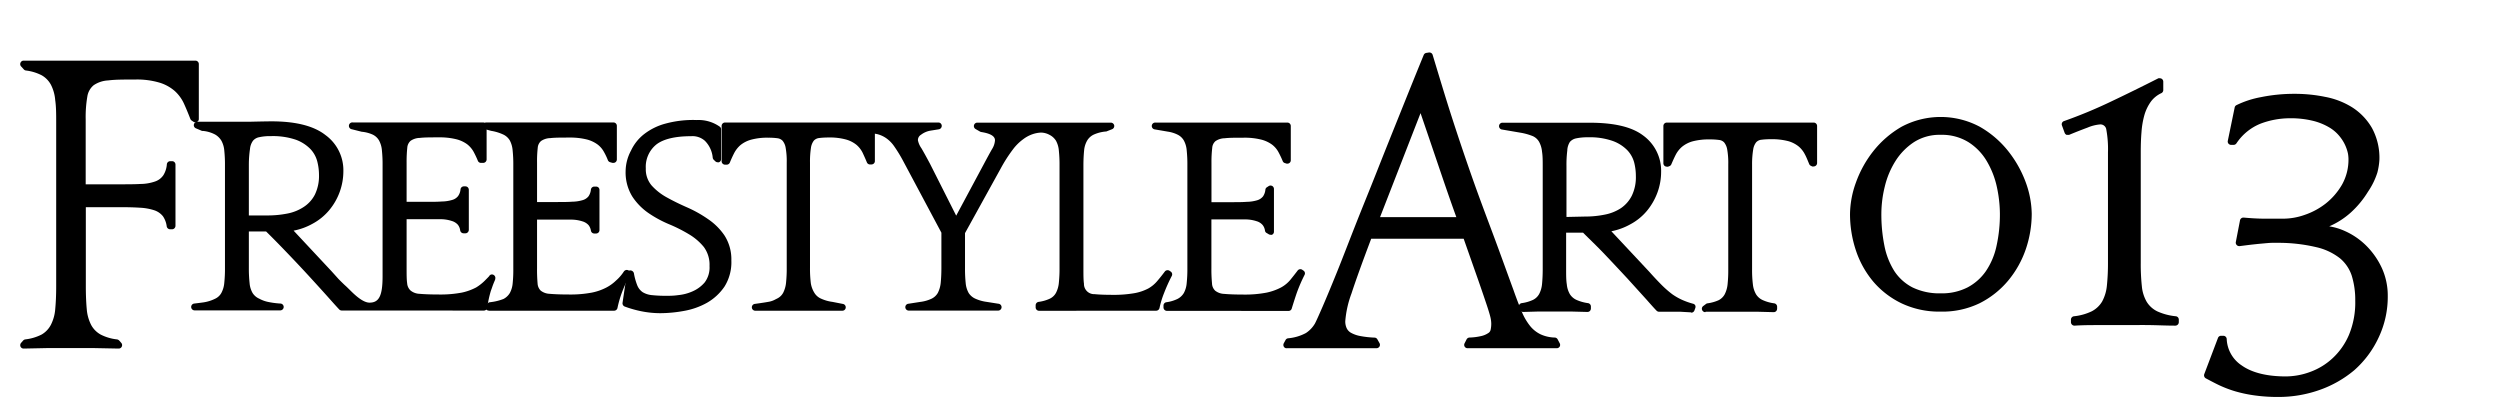 <svg data-name="レイヤー 1" xmlns="http://www.w3.org/2000/svg" width="365.28" height="59.03" viewBox="0 0 365.28 59.03"><path d="M71.41 45.38a.5.5 0 01-.46-.31.51.51 0 01.11-.55l.24-.23a.46.46 0 01.27-.13 7.54 7.54 0 002-.48 2.33 2.33 0 00.93-.88 3.67 3.67 0 00.41-1.43A19.31 19.31 0 0075 39.2V24.12a19.55 19.55 0 00-.1-2.17 3.77 3.77 0 00-.41-1.43 2.2 2.2 0 00-.93-.85 6.7 6.7 0 00-1.79-.55l-.85-.23a.51.51 0 01.13-1h18.58a.5.5 0 01.5.5v4.91a.51.51 0 01-.2.4.51.51 0 01-.3.1h-.14l-.34-.1a.5.5 0 01-.33-.29 9.08 9.08 0 00-.58-1.22 3.39 3.39 0 00-.93-1.08 4.62 4.62 0 00-1.56-.73 10.14 10.14 0 00-2.6-.28c-1.16 0-2.08 0-2.75.08a2.49 2.49 0 00-1.34.42 1.43 1.43 0 00-.49 1 17.31 17.31 0 00-.1 2.16v5.76h2.92c.85 0 1.6 0 2.22-.05a5.61 5.61 0 001.53-.23 1.68 1.68 0 00.85-.56 2.08 2.08 0 00.35-1 .51.51 0 01.5-.42h.25a.54.54 0 01.36.14.52.52 0 01.14.36v5.86a.5.5 0 01-.14.35.51.51 0 01-.36.15h-.26a.5.5 0 01-.49-.42 1.76 1.76 0 00-.34-.8 1.93 1.93 0 00-.88-.55 5.4 5.4 0 00-1.53-.26h-5.12v7.07a22.42 22.42 0 00.08 2.28 1.59 1.59 0 00.45 1.02 2.25 2.25 0 001.32.47c.65.06 1.6.1 2.82.1a16.68 16.68 0 003.35-.28 8 8 0 002.13-.75A6.09 6.09 0 0090 41a6.39 6.39 0 001.16-1.34.55.55 0 01.41-.22.56.56 0 01.46.25.48.48 0 010 .49 21.83 21.83 0 00-1.18 2.61 15.72 15.72 0 00-.63 2.21.51.51 0 01-.49.4h-18.3z"/><path d="M96.48 45.76a14.13 14.13 0 01-2.82-.29 16.34 16.34 0 01-2.38-.68.51.51 0 01-.32-.54l.64-4.31a.5.5 0 01.49-.43.55.55 0 01.53.41 9.07 9.07 0 00.49 1.77 2.22 2.22 0 00.79 1 3.16 3.16 0 001.34.43 18.94 18.94 0 002.2.1c.39 0 1 0 1.66-.1a6.68 6.68 0 002.07-.54 4.9 4.9 0 001.78-1.3 3.61 3.61 0 00.72-2.41 4.36 4.36 0 00-.83-2.78 8.2 8.2 0 00-2.19-1.87 21.82 21.82 0 00-2.9-1.46 16.86 16.86 0 01-3-1.63 8.83 8.83 0 01-2.34-2.38 6.7 6.7 0 01-1-3.73A6.5 6.5 0 0192.2 22a6.58 6.58 0 011.91-2.4 8.77 8.77 0 013.09-1.53 15.36 15.36 0 014.61-.53 5.38 5.38 0 013.4 1 .47.47 0 01.15.35v4.36a.49.49 0 01-.31.46.41.41 0 01-.19 0 .49.49 0 01-.35-.15l-.23-.22a.59.59 0 01-.14-.27 4 4 0 00-1.14-2.49 2.71 2.71 0 00-2-.68c-2.35 0-4.07.41-5.11 1.22a4.19 4.19 0 00-1.53 3.49 3.65 3.65 0 00.85 2.49 8.46 8.46 0 002.25 1.76c.92.51 1.92 1 3 1.47a18 18 0 013 1.69 9 9 0 012.4 2.39 6.46 6.46 0 011 3.65 6.7 6.7 0 01-1 3.81 7.73 7.73 0 01-2.56 2.37 10.63 10.63 0 01-3.37 1.19 19.59 19.59 0 01-3.45.33z"/><path d="M151.82 45.41a.5.5 0 01-.5-.5v-.3a.51.51 0 01.42-.5 5.61 5.61 0 001.63-.46 2 2 0 00.92-.86 3.93 3.93 0 00.42-1.46 19.55 19.55 0 00.1-2.17v-15a19.55 19.55 0 00-.1-2.17 3.6 3.6 0 00-.42-1.43 2.38 2.38 0 00-.95-.86 2.71 2.71 0 00-1.24-.33 4.53 4.53 0 00-1.24.24 4.9 4.9 0 00-1.37.74 7.08 7.08 0 00-1.49 1.48 21.69 21.69 0 00-1.77 2.76L141 34.06v5.1a19.72 19.72 0 00.1 2.21 3.6 3.6 0 00.43 1.43 2.24 2.24 0 001 .85 5.86 5.86 0 001.65.46l1.7.27a.5.5 0 01-.08 1h-12.98a.5.5 0 01-.08-1l1.74-.27a5.44 5.44 0 001.62-.46 2.1 2.1 0 00.93-.86 4.13 4.13 0 00.42-1.46c.06-.61.1-1.33.1-2.17V34l-5.6-10.5a20.64 20.64 0 00-1.31-2.14 4.68 4.68 0 00-1.17-1.18 4 4 0 00-1.28-.58l-.36-.07v3.97a.5.5 0 01-.13.37.52.52 0 01-.36.16h-.22a.49.49 0 01-.46-.31c-.2-.49-.41-.95-.61-1.38a3.67 3.67 0 00-.9-1.17 4.26 4.26 0 00-1.52-.78 8.9 8.9 0 00-2.57-.3 10.64 10.64 0 00-1.39.08 1.23 1.23 0 00-.76.38 2.25 2.25 0 00-.42 1.05 13.22 13.22 0 00-.14 2.15v15.41a17.37 17.37 0 00.12 2.21 3.76 3.76 0 00.53 1.43 2.14 2.14 0 001 .85 5.78 5.78 0 001.64.46l1.53.3a.5.5 0 01.4.55.49.49 0 01-.49.44h-12.69a.5.5 0 01-.07-1s1.45-.2 1.9-.29a3.1 3.1 0 001.09-.37l.2-.1a2 2 0 00.92-.86 4.13 4.13 0 00.42-1.46 19.55 19.55 0 00.1-2.17v-15.4a11.14 11.14 0 00-.16-2.18 2.16 2.16 0 00-.44-1 1.25 1.25 0 00-.74-.37 9.66 9.66 0 00-1.33-.08 9 9 0 00-2.57.3 4.26 4.26 0 00-1.52.78 4 4 0 00-.92 1.17q-.33.64-.63 1.38a.5.5 0 01-.46.31h-.24a.5.5 0 01-.5-.5V18.4a.5.5 0 01.5-.5h31.17a.49.49 0 01.49.45.51.51 0 01-.41.54l-1.24.2a3.11 3.11 0 00-1.38.6.9.9 0 00-.45.81 3.08 3.08 0 00.51 1.16c.37.63.78 1.38 1.26 2.28l3.82 7.57 4.06-7.57c.47-.88.86-1.6 1.17-2.14a2.74 2.74 0 00.44-1.3c0-.62-.69-1-2-1.21a.64.64 0 01-.18-.06l-.66-.38a.5.5 0 01.25-.93h19.51a.51.51 0 01.5.4.51.51 0 01-.31.56l-.87.34h-.12a5.49 5.49 0 00-1.63.42 2.22 2.22 0 00-1 .86 3.5 3.5 0 00-.47 1.5c-.06.61-.1 1.34-.1 2.17v15c0 1 0 1.75.08 2.28a1.49 1.49 0 001.56 1.53c.59.06 1.45.1 2.56.1a17.75 17.75 0 003.23-.24 7 7 0 002.05-.69 4.77 4.77 0 001.36-1.15c.35-.41.7-.85 1.06-1.33a.5.5 0 01.4-.19.48.48 0 01.28.08l.16.11a.49.49 0 01.17.65 24.64 24.64 0 00-1.13 2.51 13.2 13.2 0 00-.66 2.17.51.51 0 01-.49.4z"/><path d="M170.5 45.42a.5.5 0 01-.5-.5v-.27a.49.49 0 01.42-.49 5.4 5.4 0 001.62-.48 2.29 2.29 0 00.94-.88 3.67 3.67 0 00.41-1.43 19.55 19.55 0 00.1-2.17V24.12a19.55 19.55 0 00-.1-2.17 3.6 3.6 0 00-.42-1.43 2.12 2.12 0 00-.92-.85 4.69 4.69 0 00-1.38-.43l-1.92-.33a.5.5 0 01.08-1h19.27a.5.5 0 01.5.5v5a.49.49 0 01-.5.5h-.1l-.25-.08a.48.48 0 01-.33-.29 13.79 13.79 0 00-.63-1.33 3.41 3.41 0 00-.93-1.08 4.59 4.59 0 00-1.57-.73 10.06 10.06 0 00-2.59-.28c-1.16 0-2.09 0-2.75.08a2.47 2.47 0 00-1.35.42 1.42 1.42 0 00-.48 1 17 17 0 00-.11 2.16v5.76h2.92c.85 0 1.6 0 2.23-.05a5.61 5.61 0 001.53-.23 1.72 1.72 0 00.85-.56 2.08 2.08 0 00.35-1 .47.47 0 01.22-.34l.26-.17a.5.5 0 01.27-.08.53.53 0 01.24.06.51.51 0 01.26.44v6.24a.48.48 0 01-.29.45.41.41 0 01-.21 0 .52.52 0 01-.32-.11L185 34a.48.48 0 01-.17-.3 1.67 1.67 0 00-.35-.83 1.83 1.83 0 00-.88-.55 5.27 5.27 0 00-1.52-.26H177v7.07a22 22 0 00.09 2.28 1.54 1.54 0 00.46 1.06 2.24 2.24 0 001.31.47c.66.06 1.61.1 2.83.1a16.75 16.75 0 003.35-.28 8.16 8.16 0 002.12-.75 4.7 4.7 0 001.38-1.13c.34-.42.7-.87 1.06-1.35a.51.51 0 01.4-.2.49.49 0 01.28.09l.16.11a.48.48 0 01.17.64 22.8 22.8 0 00-1.13 2.61c-.32.92-.74 2.29-.74 2.3a.48.48 0 01-.47.35zm76.6.22l-1.57-.09h-3.13a.51.51 0 01-.35-.15c-.25-.25-.73-.78-1.46-1.61l-2.79-3.08c-1.07-1.15-2.2-2.36-3.37-3.59s-2.23-2.22-3.12-3.12h-2.48v5.34c0 .86 0 1.61.1 2.21a3.5 3.5 0 00.44 1.42 2.24 2.24 0 001 .86 6.22 6.22 0 001.65.46.5.5 0 01.43.49v.3a.55.55 0 01-.15.36.52.52 0 01-.35.14l-2.28-.06h-4.99l-2.12.06a.5.5 0 01-.45-.28l-.14-.3a.51.51 0 010-.45.5.5 0 01.37-.26 5.76 5.76 0 001.62-.46 2.07 2.07 0 00.93-.87 3.93 3.93 0 00.42-1.45c.06-.62.1-1.35.1-2.17v-15c0-.83 0-1.56-.1-2.17a3.71 3.71 0 00-.42-1.43 2 2 0 00-.93-.85 8.55 8.55 0 00-1.73-.49l-2.74-.47a.5.5 0 01.08-1h12.66c3.63 0 6.2.61 7.86 1.87a6.37 6.37 0 012.62 5.31 8.81 8.81 0 01-.53 3 9.17 9.17 0 01-1.53 2.68 8.17 8.17 0 01-2.47 2 9.28 9.28 0 01-2.74 1l5.55 5.93c.71.8 1.34 1.46 1.88 2a14.87 14.87 0 001.48 1.28 8.77 8.77 0 001.51.85 10.78 10.78 0 001.52.53.47.47 0 01.32.25.53.53 0 010 .39l-.12.33a.51.51 0 01-.47.34zm-15.51-14a14.28 14.28 0 002.88-.28 6.56 6.56 0 002.36-.94 4.83 4.83 0 001.59-1.81 6.18 6.18 0 00.6-2.88 8 8 0 00-.25-2 4.18 4.18 0 00-1-1.78 5.66 5.66 0 00-2.12-1.35 10.11 10.11 0 00-3.65-.54 7.84 7.84 0 00-1.72.16 1.61 1.61 0 00-.9.52A2.45 2.45 0 00229 22a16.58 16.58 0 00-.12 2.22v7.48zm17.57 13.97a.51.51 0 01-.47-.34.49.49 0 01.18-.56l.4-.3a.43.43 0 01.22-.09 5.94 5.94 0 001.63-.46A2.1 2.1 0 00252 43a4.13 4.13 0 00.42-1.45 19.55 19.55 0 00.1-2.17V24a11.26 11.26 0 00-.16-2.19 2.26 2.26 0 00-.44-1 1.19 1.19 0 00-.74-.36 9.66 9.66 0 00-1.33-.08 9.37 9.37 0 00-2.57.29 4.26 4.26 0 00-1.52.79 3.88 3.88 0 00-.92 1.17c-.22.43-.43.9-.63 1.37a.5.5 0 01-.27.28l-.21.08a.43.43 0 01-.19 0 .54.54 0 01-.28-.08.51.51 0 01-.22-.42v-5.44a.5.5 0 01.5-.5H265a.5.5 0 01.5.5v5.41a.5.5 0 01-.23.42.53.53 0 01-.27.08.52.52 0 01-.21 0l-.19-.09a.49.49 0 01-.26-.27c-.2-.48-.4-1-.61-1.38a3.74 3.74 0 00-.9-1.16 4.26 4.26 0 00-1.52-.79 9.37 9.37 0 00-2.57-.29 10.64 10.64 0 00-1.39.08 1.18 1.18 0 00-.76.38 2.2 2.2 0 00-.42 1A13 13 0 00256 24v15.37a17.09 17.09 0 00.12 2.2 3.65 3.65 0 00.46 1.43 2.24 2.24 0 001 .86 6 6 0 001.65.46.5.5 0 01.43.49v.3a.55.55 0 01-.15.36.52.52 0 01-.35.14l-2.3-.06h-7.63zM17.3 50.93l-3.53-.07H6.83l-3.37.07a.5.5 0 01-.46-.28.53.53 0 01.08-.55l.31-.35a.52.52 0 01.3-.16 7 7 0 002.41-.72 3.52 3.52 0 001.34-1.42 6.07 6.07 0 00.63-2.29c.09-.94.14-2.06.14-3.34V18c0-1.28 0-2.4-.14-3.34a6 6 0 00-.62-2.26A3.49 3.49 0 006.09 11a6.87 6.87 0 00-2.31-.7.48.48 0 01-.29-.15l-.41-.45A.49.49 0 013 9.16a.49.49 0 01.46-.3h25.09a.5.5 0 01.5.5v7.99a.48.48 0 01-.25.46.43.43 0 01-.25.07.53.53 0 01-.27-.08l-.28-.19a.5.5 0 01-.19-.24c-.31-.8-.62-1.55-.93-2.23a5.71 5.71 0 00-1.32-1.82 6.09 6.09 0 00-2.2-1.23 11.58 11.58 0 00-3.61-.47c-1.63 0-2.95 0-3.93.13a4.12 4.12 0 00-2.13.7 2.65 2.65 0 00-.93 1.66 17.52 17.52 0 00-.24 3.31v9.51h4.9c1.19 0 2.24 0 3.11-.05a6.7 6.7 0 002.12-.36 2.39 2.39 0 001.22-.92 3.51 3.51 0 00.51-1.6.5.5 0 01.5-.45h.26a.48.48 0 01.36.15.5.5 0 01.14.36V33a.51.51 0 01-.15.35.47.47 0 01-.35.15h-.28a.51.51 0 01-.5-.42 3.35 3.35 0 00-.55-1.48 2.71 2.71 0 00-1.25-.87 7.9 7.9 0 00-2.12-.38c-.87-.06-1.89-.08-3-.08h-4.9v11.55c0 1.31.05 2.45.14 3.39a6.07 6.07 0 00.65 2.29 3.51 3.51 0 001.39 1.39 6.8 6.8 0 002.38.7.58.58 0 01.31.16l.31.35a.5.5 0 01.07.55.49.49 0 01-.45.28z"/><path d="M188 50.89a.49.49 0 01-.42-.24.52.52 0 010-.5l.25-.46a.48.48 0 01.37-.26 6.76 6.76 0 002.61-.77 4.19 4.19 0 001.32-1.39c.18-.34.56-1.18 1.12-2.47s1.27-3 2.08-5S197 35.54 198 33s2.09-5.19 3.2-8 2.25-5.65 3.42-8.56 2.29-5.7 3.4-8.4a.5.5 0 01.38-.31l.38-.06h.07a.49.49 0 01.48.36c1 3.3 1.94 6.44 2.88 9.34s1.91 5.77 2.88 8.53 2 5.49 3 8.16 2 5.46 3.06 8.35c.41 1.17.81 2.21 1.18 3.08a8.58 8.58 0 001.22 2.12 4.48 4.48 0 001.55 1.24 5.33 5.33 0 002.09.47.5.5 0 01.41.28l.29.55a.5.5 0 010 .49.5.5 0 01-.43.24h-13.03a.5.5 0 01-.43-.24.5.5 0 010-.49l.28-.55a.5.5 0 01.42-.28 8.64 8.64 0 001.73-.22 3 3 0 001-.42.75.75 0 00.37-.5 4.06 4.06 0 00.09-.93 4.39 4.39 0 00-.11-.85c-.08-.35-.25-.94-.53-1.78s-.69-2.05-1.23-3.6l-2.16-6.14h-13.51c-1.32 3.49-2.29 6.18-2.88 8a14.87 14.87 0 00-.91 4.06 2.39 2.39 0 00.2 1 1.52 1.52 0 00.63.68 4.42 4.42 0 001.37.48 14.1 14.1 0 002.08.23.48.48 0 01.41.25l.31.55a.5.5 0 010 .5.52.52 0 01-.43.25h-13.17zm24.79-19.16c-.71-1.95-1.49-4.21-2.34-6.71s-1.8-5.31-2.89-8.49l-5.92 15.2zM50.93 45.37h-1a.51.51 0 01-.36-.15c-.25-.26-.74-.8-1.46-1.61s-1.73-1.92-2.79-3.08-2.2-2.37-3.37-3.59-2.16-2.23-3.07-3.12h-2.52v5.34a19.44 19.44 0 00.11 2.21 3.44 3.44 0 00.43 1.43 2.19 2.19 0 001 .85l.11.06a4.7 4.7 0 001.05.38 11.82 11.82 0 001.89.26.5.5 0 010 1H28.46a.5.5 0 01-.05-1s1-.12 1.39-.18a5.75 5.75 0 001.63-.52 2 2 0 00.92-.86 3.75 3.75 0 00.42-1.46 19.55 19.55 0 00.1-2.17v-15a19.55 19.55 0 00-.1-2.17 3.6 3.6 0 00-.42-1.43 2.59 2.59 0 00-.91-.9 4.76 4.76 0 00-1.78-.53h-.14l-.89-.38a.49.49 0 01-.3-.56.5.5 0 01.49-.4h7.58s2.35-.06 3.29-.06c3.5 0 6.15.66 7.86 2a6.35 6.35 0 012.62 5.3 8.91 8.91 0 01-2.06 5.67 8.25 8.25 0 01-2.46 2 9.16 9.16 0 01-2.75 1l5.55 5.94 1 1.11c.31.32.6.6.86.85l.35.32.45.44c.6.6 1.87 1.86 2.88 1.86 1.39 0 1.91-1 1.91-3.84V24.12a19.55 19.55 0 00-.1-2.17 3.6 3.6 0 00-.42-1.43 2.12 2.12 0 00-.92-.85 5 5 0 00-1.61-.42l-1.43-.36a.5.5 0 01.13-1H70.6a.51.51 0 01.5.5v4.91a.51.51 0 01-.48.5h-.34a.49.49 0 01-.46-.31 13.79 13.79 0 00-.63-1.33 3.66 3.66 0 00-.93-1.08 4.59 4.59 0 00-1.57-.73 10.11 10.11 0 00-2.59-.28c-1.16 0-2.09 0-2.75.08a2.47 2.47 0 00-1.35.42 1.47 1.47 0 00-.49 1 19.51 19.51 0 00-.1 2.16v5.76h2.92c.85 0 1.6 0 2.23-.05a5.53 5.53 0 001.52-.23 1.64 1.64 0 00.85-.56 2 2 0 00.36-1 .49.49 0 01.49-.42H68a.5.5 0 01.35.14.53.53 0 01.15.36v5.86a.51.51 0 01-.15.35.47.47 0 01-.35.15h-.26a.51.51 0 01-.5-.42 1.67 1.67 0 00-.34-.83 1.88 1.88 0 00-.88-.55 5.27 5.27 0 00-1.52-.26h-5.09v7.07c0 1 0 1.74.08 2.28a1.59 1.59 0 00.51 1.08 2.21 2.21 0 001.31.47c.65.06 1.61.1 2.83.1a16.75 16.75 0 003.35-.28 8.16 8.16 0 002.08-.75A6.88 6.88 0 0071 40.84c.34-.34.45-.46.48-.5a.44.44 0 01.39-.24.5.5 0 01.24.06.52.52 0 01.24.63.14.14 0 010 .06c-.3.71-.31.74-.5 1.29l-.13.36a15.33 15.33 0 00-.52 2.45.51.51 0 01-.5.43zM39.12 31.48A15 15 0 0042 31.2a6.57 6.57 0 002.36-.95 4.73 4.73 0 001.64-1.8 6.24 6.24 0 00.61-2.89 8 8 0 00-.26-2 4.16 4.16 0 00-1-1.79 5.74 5.74 0 00-2.11-1.35 10.46 10.46 0 00-3.66-.53 7.27 7.27 0 00-1.72.16 1.54 1.54 0 00-.89.51 2.39 2.39 0 00-.44 1.18 16.47 16.47 0 00-.17 2.26v7.48zm244.43 14.05a12.84 12.84 0 01-5.69-1.2 12.6 12.6 0 01-4.15-3.18 13.85 13.85 0 01-2.54-4.56 16.79 16.79 0 01-.86-5.35 13.88 13.88 0 01.86-4.56 16.11 16.11 0 012.54-4.59 14.52 14.52 0 014.13-3.57 12.14 12.14 0 0111.43 0 14.38 14.38 0 014.16 3.57 16.47 16.47 0 012.57 4.59 13.93 13.93 0 01.86 4.56 16.08 16.08 0 01-.86 5.15 14.56 14.56 0 01-2.58 4.61 13.14 13.14 0 01-4.16 3.3 12.47 12.47 0 01-5.71 1.23zm0-25.83a6.92 6.92 0 00-3.9 1.07 9.11 9.11 0 00-2.7 2.76 12.34 12.34 0 00-1.56 3.73 16.73 16.73 0 00-.5 3.93 23.2 23.2 0 00.45 4.74 10.83 10.83 0 001.44 3.67 7 7 0 002.67 2.4 9 9 0 004.14.86 8.2 8.2 0 003.88-.86 7.51 7.51 0 002.69-2.38 10.41 10.41 0 001.55-3.66 21.28 21.28 0 00.5-4.74 19 19 0 00-.45-3.93 12.56 12.56 0 00-1.46-3.73 8.19 8.19 0 00-2.64-2.76 7.34 7.34 0 00-4.07-1.1zm19.54 27.88a.49.49 0 01-.35-.15.51.51 0 01-.15-.35v-.38a.5.5 0 01.44-.49 7.87 7.87 0 002.61-.73 3.79 3.79 0 001.51-1.43 6.06 6.06 0 00.69-2.29 31.93 31.93 0 00.16-3.34V22.26a15.73 15.73 0 00-.24-3.31.86.86 0 00-.92-.77 6 6 0 00-1.84.47q-1.22.45-2.67 1.05a.41.41 0 01-.19 0 .48.48 0 01-.2 0 .55.55 0 01-.27-.29l-.39-1.07a.49.49 0 01.3-.65 69.36 69.36 0 006.78-2.81c2.3-1.09 4.64-2.24 7-3.44a.44.44 0 01.22 0 .5.5 0 01.27.07.51.51 0 01.23.43v1.22a.5.5 0 01-.28.45 4 4 0 00-1.51 1.21 6.44 6.44 0 00-.95 1.93 12.32 12.32 0 00-.44 2.53c-.08.93-.11 1.95-.11 3v16.14a30.05 30.05 0 00.16 3.4 5.52 5.52 0 00.71 2.28 3.72 3.72 0 001.56 1.4 8.64 8.64 0 002.7.71.49.49 0 01.43.49v.38a.51.51 0 01-.5.5c-1.29 0-2.5-.06-3.63-.08s-2.46 0-3.83 0h-3.75c-1.13 0-2.24 0-3.49.08zM332.94 58a24.61 24.61 0 01-3.47-.22 19.68 19.68 0 01-2.86-.6 16.74 16.74 0 01-2.39-.91c-.67-.32-1.32-.67-1.94-1a.51.51 0 01-.21-.61l2-5.28a.49.49 0 01.47-.32h.31a.5.5 0 01.5.48 4.86 4.86 0 002.17 3.84C329 54.44 331.18 55 334 55a10.38 10.38 0 003.55-.66 9.63 9.63 0 003.27-2 10 10 0 002.39-3.41 12.35 12.35 0 00.92-5 11.93 11.93 0 00-.5-3.61 5.58 5.58 0 00-1.72-2.57 8.73 8.73 0 00-3.45-1.63 24 24 0 00-5.65-.64h-.8c-.42 0-.93.06-1.52.11s-1.21.12-1.83.19l-1.42.18h-.07a.48.48 0 01-.36-.16.5.5 0 01-.13-.44l.61-3.16a.51.51 0 01.49-.41h.05c1 .09 1.94.15 2.85.16s2 0 3.05 0a9.45 9.45 0 003-.55 10.38 10.38 0 003.07-1.65 9.71 9.71 0 002.39-2.76 7.47 7.47 0 00.95-3.82 5.53 5.53 0 00-.07-.71 5.87 5.87 0 00-1.16-2.46 5.61 5.61 0 00-1.49-1.33 8.79 8.79 0 00-2.4-1 13.66 13.66 0 00-3.51-.39 12.17 12.17 0 00-4.17.77 7.65 7.65 0 00-3.58 2.91.52.52 0 01-.41.21H326a.52.52 0 01-.39-.18.49.49 0 01-.1-.42l1-4.85a.48.48 0 01.25-.35 13.68 13.68 0 013.56-1.17 24.24 24.24 0 015-.49 21.79 21.79 0 014.39.44 11.42 11.42 0 014 1.55 8.81 8.81 0 012.86 3 9.13 9.13 0 011.09 4.64 9.65 9.65 0 01-.3 1.88A10.67 10.67 0 01346 28a13.86 13.86 0 01-2.54 3.07 11.51 11.51 0 01-3.13 2 8.85 8.85 0 012.29.69 10.44 10.44 0 013.15 2.17 11.26 11.26 0 012.25 3.24 9.68 9.68 0 01.86 4 13.88 13.88 0 01-1.35 6.18 14.48 14.48 0 01-3.53 4.73 16.18 16.18 0 01-5.15 2.92 17.91 17.91 0 01-5.91 1z"/></svg>